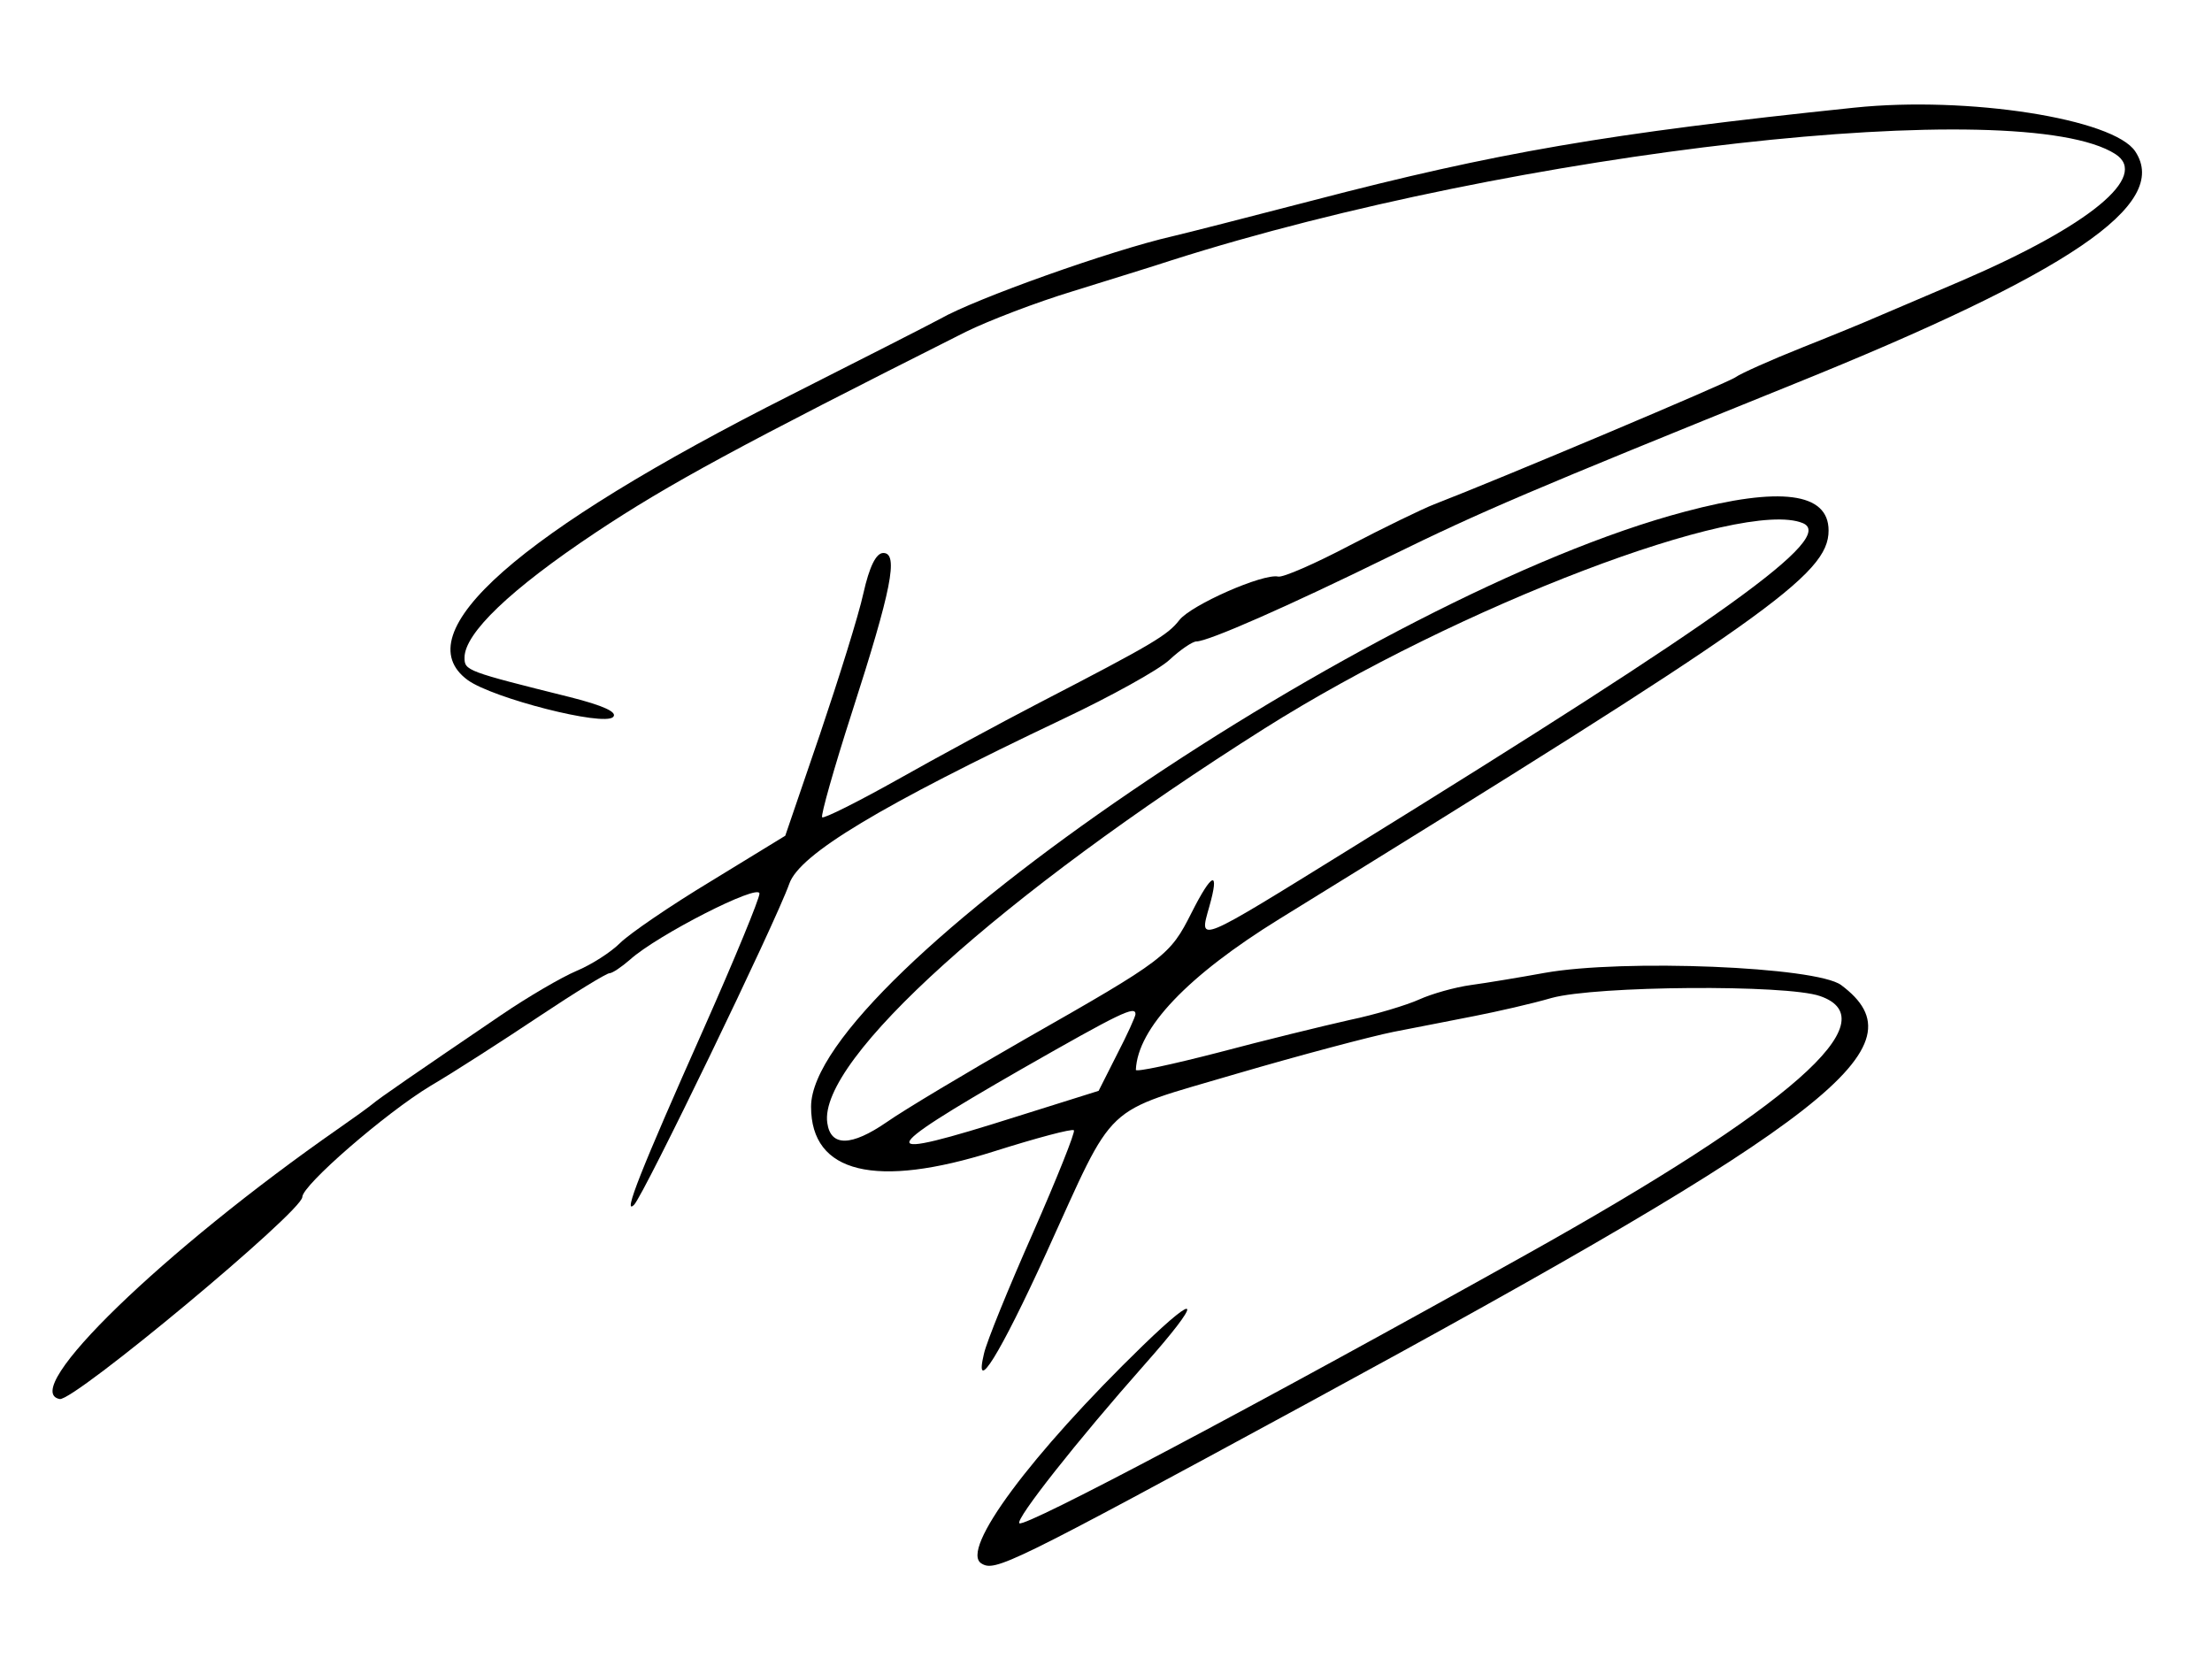 <?xml version="1.0" standalone="no"?>
<!DOCTYPE svg PUBLIC "-//W3C//DTD SVG 20010904//EN"
 "http://www.w3.org/TR/2001/REC-SVG-20010904/DTD/svg10.dtd">
<svg version="1.0" xmlns="http://www.w3.org/2000/svg"
 width="300pt" height="226pt" viewBox="0 0 300 226"
 preserveAspectRatio="xMidYMid meet">
<g transform="translate(0,226) scale(0.05,-0.05)"
fill="#000000" stroke="none">
<path d="M5030 4228 c-671 -70 -972 -122 -1470 -252 -170 -44 -341 -88 -380
-97 -166 -38 -534 -169 -630 -224 -22 -12 -204 -105 -404 -206 -740 -373
-1051 -647 -877 -774 68 -49 368 -126 394 -100 13 13 -26 31 -117 54 -281 70
-286 72 -286 107 0 66 124 185 355 339 200 133 389 235 1005 545 61 30 191 80
290 110 99 31 220 68 268 84 936 298 2305 452 2560 288 93 -60 -70 -194 -416
-343 -106 -45 -210 -90 -232 -99 -22 -10 -112 -47 -200 -82 -88 -35 -170 -72
-182 -81 -18 -14 -639 -276 -818 -345 -33 -13 -136 -63 -230 -112 -93 -49
-180 -87 -193 -84 -41 9 -236 -77 -268 -118 -32 -41 -70 -64 -381 -225 -104
-54 -276 -147 -384 -208 -107 -60 -199 -106 -204 -102 -4 5 32 133 81 285 107
332 127 432 85 432 -20 0 -38 -38 -54 -109 -13 -60 -67 -232 -118 -383 l-94
-275 -201 -123 c-111 -67 -222 -143 -247 -168 -25 -25 -78 -59 -119 -76 -40
-17 -131 -70 -203 -119 -234 -159 -330 -225 -350 -242 -11 -9 -51 -38 -90 -65
-478 -333 -871 -714 -758 -735 38 -7 658 509 658 548 0 32 226 228 347 301 68
40 201 126 297 190 96 64 181 116 189 116 8 0 33 17 56 37 73 66 351 208 351
179 0 -14 -68 -179 -151 -366 -171 -384 -221 -510 -189 -478 26 26 384 766
421 871 28 80 246 211 743 447 129 61 259 133 288 160 30 28 63 50 73 50 32 0
248 95 525 231 251 123 378 177 1090 465 754 304 1027 489 932 633 -58 89
-455 151 -762 119z"/>
<path d="M4570 3132 c-845 -223 -2370 -1262 -2370 -1614 0 -181 175 -223 497
-121 114 36 211 62 216 57 4 -5 -46 -130 -111 -278 -66 -149 -126 -296 -133
-328 -28 -117 43 -3 169 273 191 419 147 377 515 486 174 51 367 102 427 114
61 12 160 31 220 43 61 12 154 33 209 49 120 33 637 37 728 5 188 -65 -79
-300 -797 -701 -732 -409 -1361 -742 -1375 -729 -11 11 156 223 341 432 155
175 152 203 -6 50 -304 -295 -497 -555 -438 -591 37 -23 73 -6 878 431 1438
781 1679 970 1454 1138 -68 50 -591 71 -804 33 -66 -12 -156 -27 -200 -33 -44
-6 -107 -24 -140 -39 -33 -15 -118 -41 -190 -56 -71 -16 -231 -55 -355 -88
-124 -32 -225 -54 -224 -47 5 113 140 255 389 409 1324 817 1490 934 1490
1054 0 103 -131 120 -390 51z m320 -31 c91 -38 -205 -251 -1227 -883 -420
-260 -411 -257 -383 -158 29 102 8 95 -48 -16 -59 -117 -71 -126 -452 -343
-159 -91 -328 -192 -375 -225 -96 -66 -152 -67 -161 -2 -25 171 474 620 1186
1070 524 331 1295 625 1460 557z m-1810 -1332 c0 -6 -22 -55 -50 -109 l-50
-99 -223 -70 c-391 -124 -388 -102 14 129 268 153 309 173 309 149z"/>
</g>
</svg>
